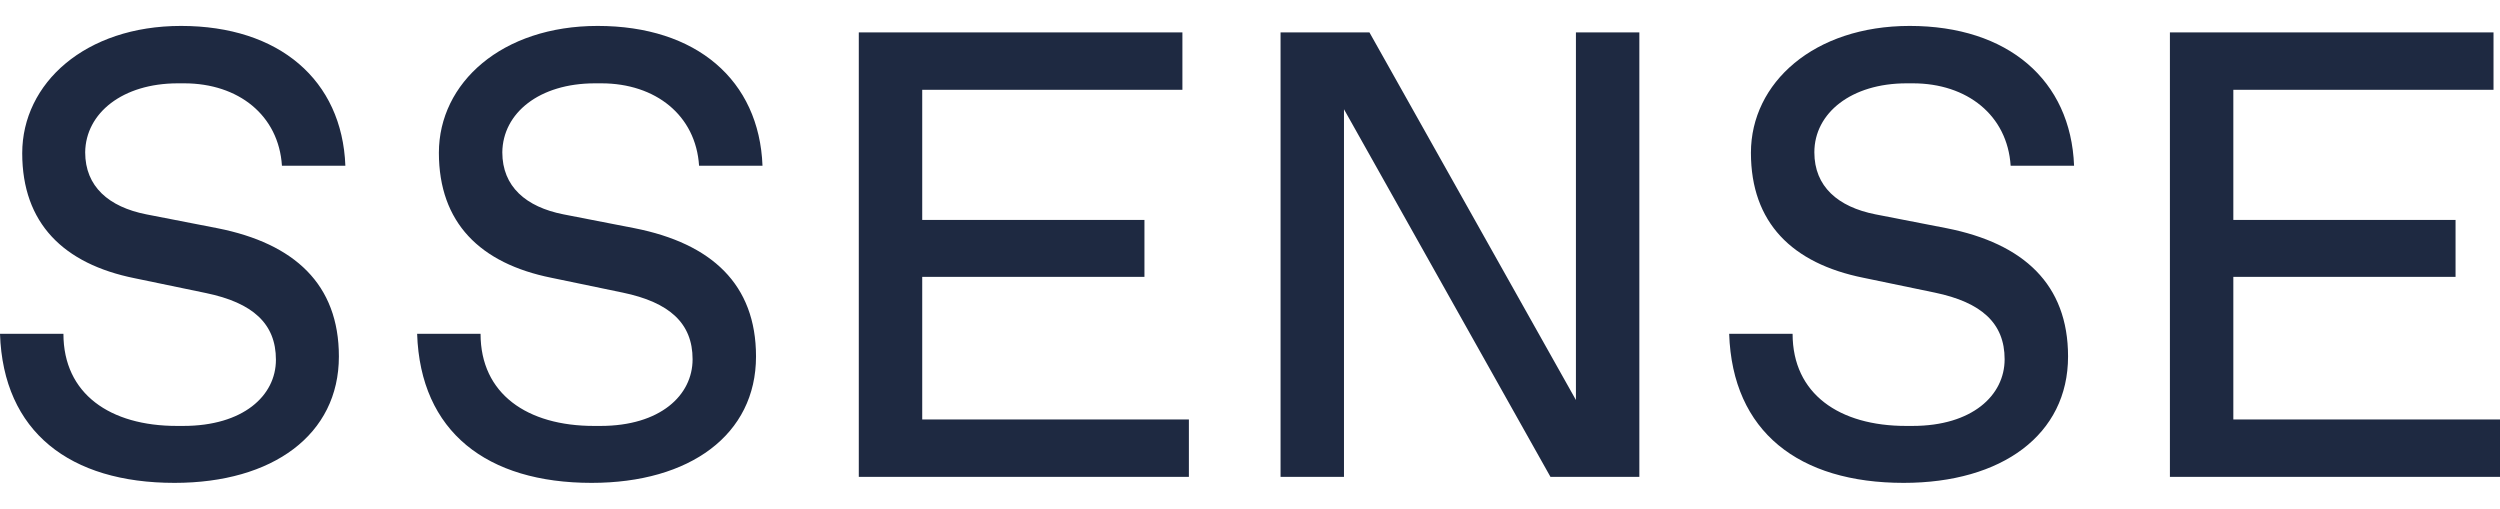 <?xml version="1.0" encoding="utf-8"?>
<!-- Generator: Adobe Illustrator 26.5.0, SVG Export Plug-In . SVG Version: 6.00 Build 0)  -->
<svg version="1.1" id="Layer_1" xmlns="http://www.w3.org/2000/svg" xmlns:xlink="http://www.w3.org/1999/xlink" x="0px" y="0px"
	 viewBox="0 0 540 110" style="enable-background:new 0 0 540 110;" xml:space="preserve">
<style type="text/css">
	.st0{fill:#1E2941;}
</style>
<path class="st0" d="M482.4,90.6V59.8h48V47.5h-48V19.4h56.2V7h-69.9v96H540V90.6H482.4z M340.4,86.4L295.8,7h-19.2v96h13.7V23.6
	l44.6,79.4h19.2V7h-13.7V86.4z M199.2,59.8h48V47.5h-48V19.4h56.2V7h-69.9v96h71.3V90.6h-57.6L199.2,59.8L199.2,59.8z M411.8,18h1.4
	c11.7,0,20.4,6.9,21.1,17.8H448c-0.7-18.5-14.3-30.2-35.5-30.2c-20.7,0-34.3,12.3-34.3,27.4s8.9,23.9,24.3,27l15.4,3.2
	C428,65.3,433,69.8,433,77.6S426,92,413.1,92h-1.4c-14.4,0-24.5-6.9-24.5-19.9h-13.7c0.7,21.2,15.1,32.2,37.7,32.2
	c21.2,0,35.5-10.4,35.5-27.3c0-15.6-9.6-24.4-26.2-27.7l-15.4-3c-8.1-1.6-13.2-6-13.2-13.4C391.9,24.4,399.9,18,411.8,18 M128.5,18
	h1.4c11.7,0,20.4,6.9,21.1,17.8h13.7C164,17.3,150.4,5.6,129.1,5.6c-20.7,0-34.3,12.3-34.3,27.4s8.9,23.9,24.3,27l15.4,3.2
	c10.1,2.1,15.1,6.6,15.1,14.4s-7,14.4-19.9,14.4h-1.4c-14.4,0-24.5-6.9-24.5-19.9H90.1c0.7,21.2,15.1,32.2,37.7,32.2
	c21.2,0,35.5-10.4,35.5-27.3c0-15.6-9.6-24.4-26.2-27.7l-15.4-3c-8.1-1.6-13.2-6-13.2-13.4C108.6,24.4,116.5,18,128.5,18 M38.4,18
	h1.4c11.7,0,20.4,6.9,21.1,17.8h13.7C73.9,17.3,60.3,5.6,39.1,5.6C18.4,5.6,4.8,18,4.8,33.1s8.9,23.9,24.3,27l15.4,3.2
	c10.1,2.1,15.1,6.6,15.1,14.4S52.5,92,39.6,92h-1.4c-14.4,0-24.5-6.9-24.5-19.9H0c0.7,21.2,15.1,32.2,37.7,32.2
	c21.2,0,35.5-10.4,35.5-27.3c0-15.6-9.6-24.4-26.2-27.7l-15.4-3c-8.1-1.6-13.2-6-13.2-13.4C18.5,24.4,26.5,18,38.4,18"/>
</svg>

